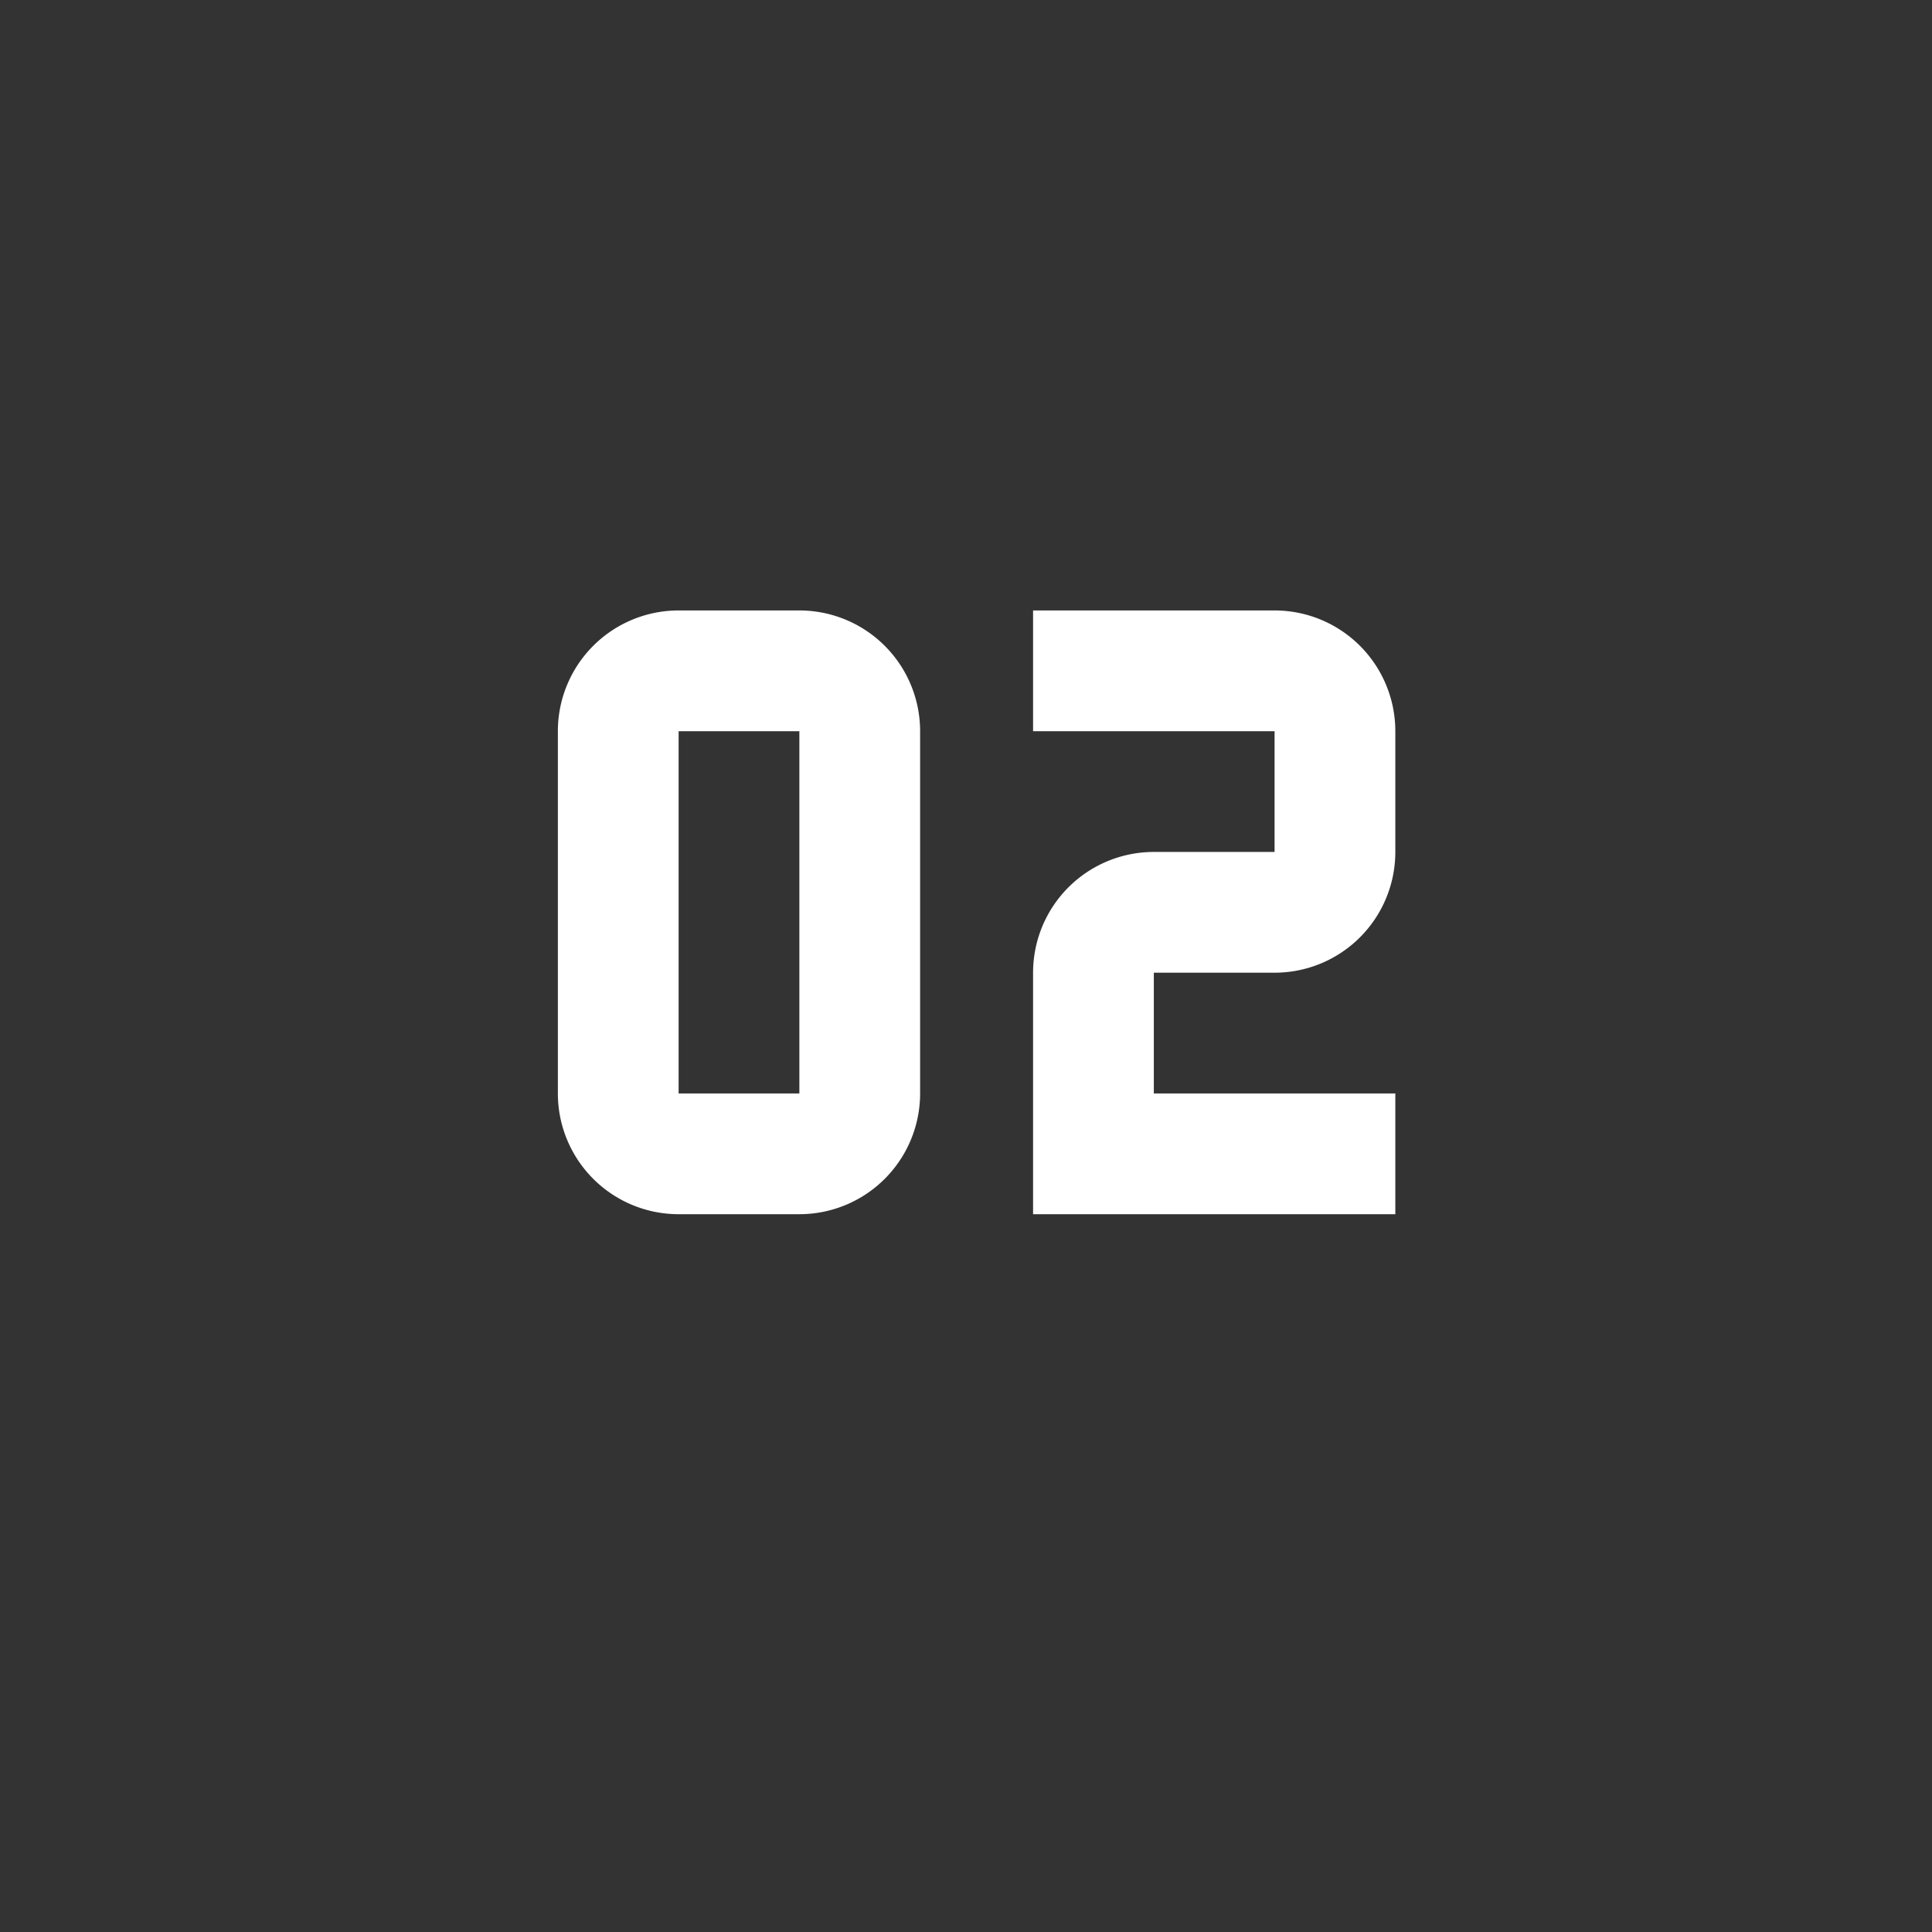 <svg xmlns:inkscape="http://www.inkscape.org/namespaces/inkscape" xmlns:sodipodi="http://sodipodi.sourceforge.net/DTD/sodipodi-0.dtd" xmlns="http://www.w3.org/2000/svg" xmlns:svg="http://www.w3.org/2000/svg" fill="#000000" width="800" height="800" viewBox="0 0 32 32" id="icon" sodipodi:docname="02.svg" inkscape:export-filename="..\Desktop\02.svg" inkscape:export-xdpi="96" inkscape:export-ydpi="96" inkscape:version="1.2.2 (732a01da63, 2022-12-09)"><rect x="0" y="0" width="32" height="32" fill="#333333" stroke="none"/><defs id="defs189"><style id="style187">.cls-1{fill:none;}</style></defs><title id="title191">number--small--0</title><path d="m 13.24,20.111 h -2 a 2,2 0 0 1 -2,-2 v -6 a 2,2 0 0 1 2,-2 h 2 a 2,2 0 0 1 2,2 v 6 a 2,2 0 0 1 -2,2 z m -2,-8 v 6 h 2 v -6 z" id="path193" style="fill:#ffffff"></path><rect id="_Transparent_Rectangle_" data-name="&lt;Transparent Rectangle&gt;" class="cls-1" width="32" height="32" x="0" y="0"></rect><path d="m 23.111,20.111 h -6 v -4 a 2,2 0 0 1 2,-2 h 2 v -2 h -4 v -2 h 4 a 2,2 0 0 1 2,2 v 2 a 2,2 0 0 1 -2,2 h -2 v 2 h 4 z" id="path762" style="fill:#ffffff"></path></svg>